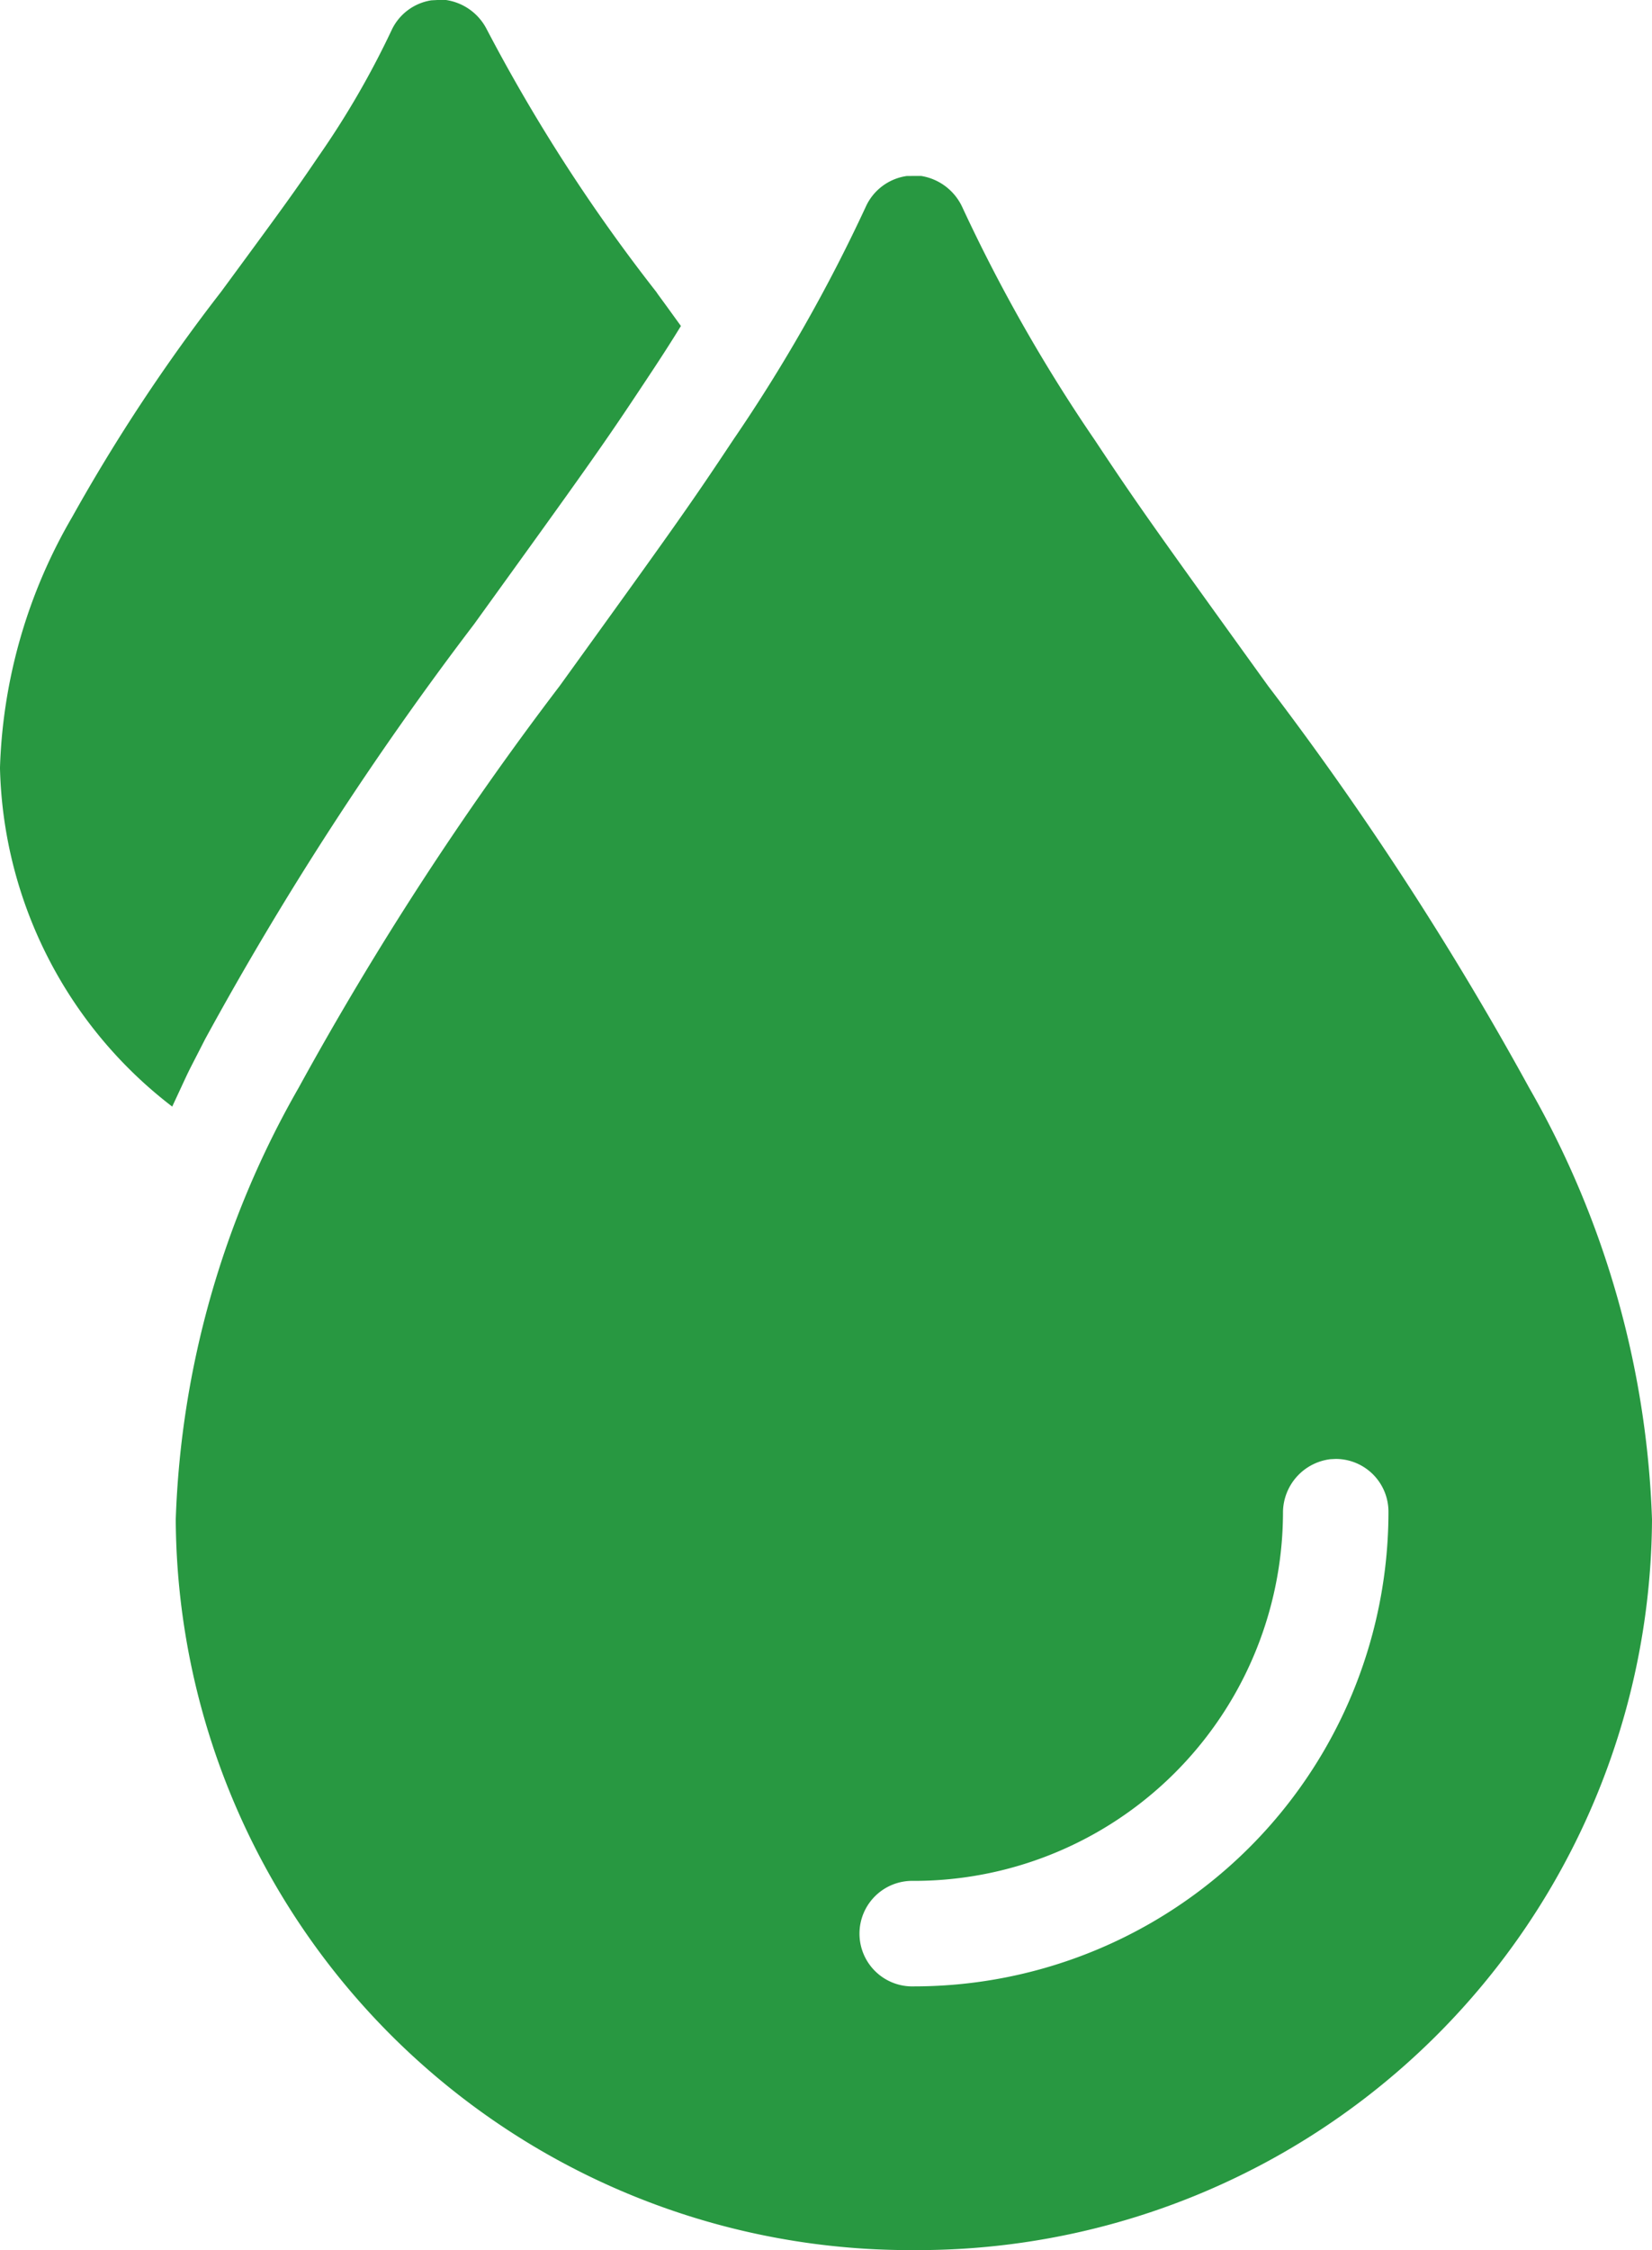 <svg xmlns="http://www.w3.org/2000/svg" xmlns:xlink="http://www.w3.org/1999/xlink" width="30.841" height="41.996" viewBox="0 0 30.841 41.996">
  <defs>
    <clipPath id="clip-path">
      <path id="Tracciato_331" data-name="Tracciato 331" d="M3.159,17.871H34v-42H3.159Z" transform="translate(0 0)" fill="none"/>
    </clipPath>
  </defs>
  <g id="Raggruppa_473" data-name="Raggruppa 473" transform="translate(-3.159 24.125)" clip-path="url(#clip-path)">
    <g id="Raggruppa_471" data-name="Raggruppa 471" transform="translate(6.44 -20.844)">
      <path id="Tracciato_329" data-name="Tracciato 329" d="M9.626,10.645l-.1.005a1.007,1.007,0,0,0-.884.979A6.889,6.889,0,0,1,1.752,18.52a.985.985,0,1,0,0,1.969,8.858,8.858,0,0,0,8.859-8.859.985.985,0,0,0-.985-.985M1.752-13.3l.135,0a1.025,1.025,0,0,1,.765.576A30.286,30.286,0,0,0,5.129-8.37c.8,1.206,1.082,1.6,3.237,4.591a60.059,60.059,0,0,1,4.873,7.5,17.367,17.367,0,0,1,2.292,8.054A13.708,13.708,0,0,1,1.752,25.411,13.71,13.71,0,0,1-12.029,11.774,17.371,17.371,0,0,1-9.736,3.72a60.059,60.059,0,0,1,4.873-7.5C-2.707-6.768-2.425-7.164-1.625-8.37A30.286,30.286,0,0,0,.852-12.723a.994.994,0,0,1,.765-.576Z" transform="translate(12.029 13.303)" fill="#289841"/>
    </g>
    <g id="Raggruppa_472" data-name="Raggruppa 472" transform="translate(3.159 -24.126)">
      <path id="Tracciato_330" data-name="Tracciato 330" d="M3.639,0l.133,0a1.019,1.019,0,0,1,.765.542A32.064,32.064,0,0,0,7.705,5.449l.032.047c.293.4.149.205.428.589-.216.353-.443.7-.67,1.041-.763,1.152-1,1.489-3.194,4.528A61.111,61.111,0,0,0-.716,19.392c-.416.816-.211.394-.616,1.262a8.2,8.2,0,0,1-3.215-6.308v-.025A9.893,9.893,0,0,1-3.2,9.651,33.478,33.478,0,0,1-.419,5.446C.792,3.8.951,3.579,1.4,2.918A16.183,16.183,0,0,0,2.76.572.986.986,0,0,1,3.505.007Z" transform="translate(4.547)" fill="#289841"/>
    </g>
  </g>
</svg>

